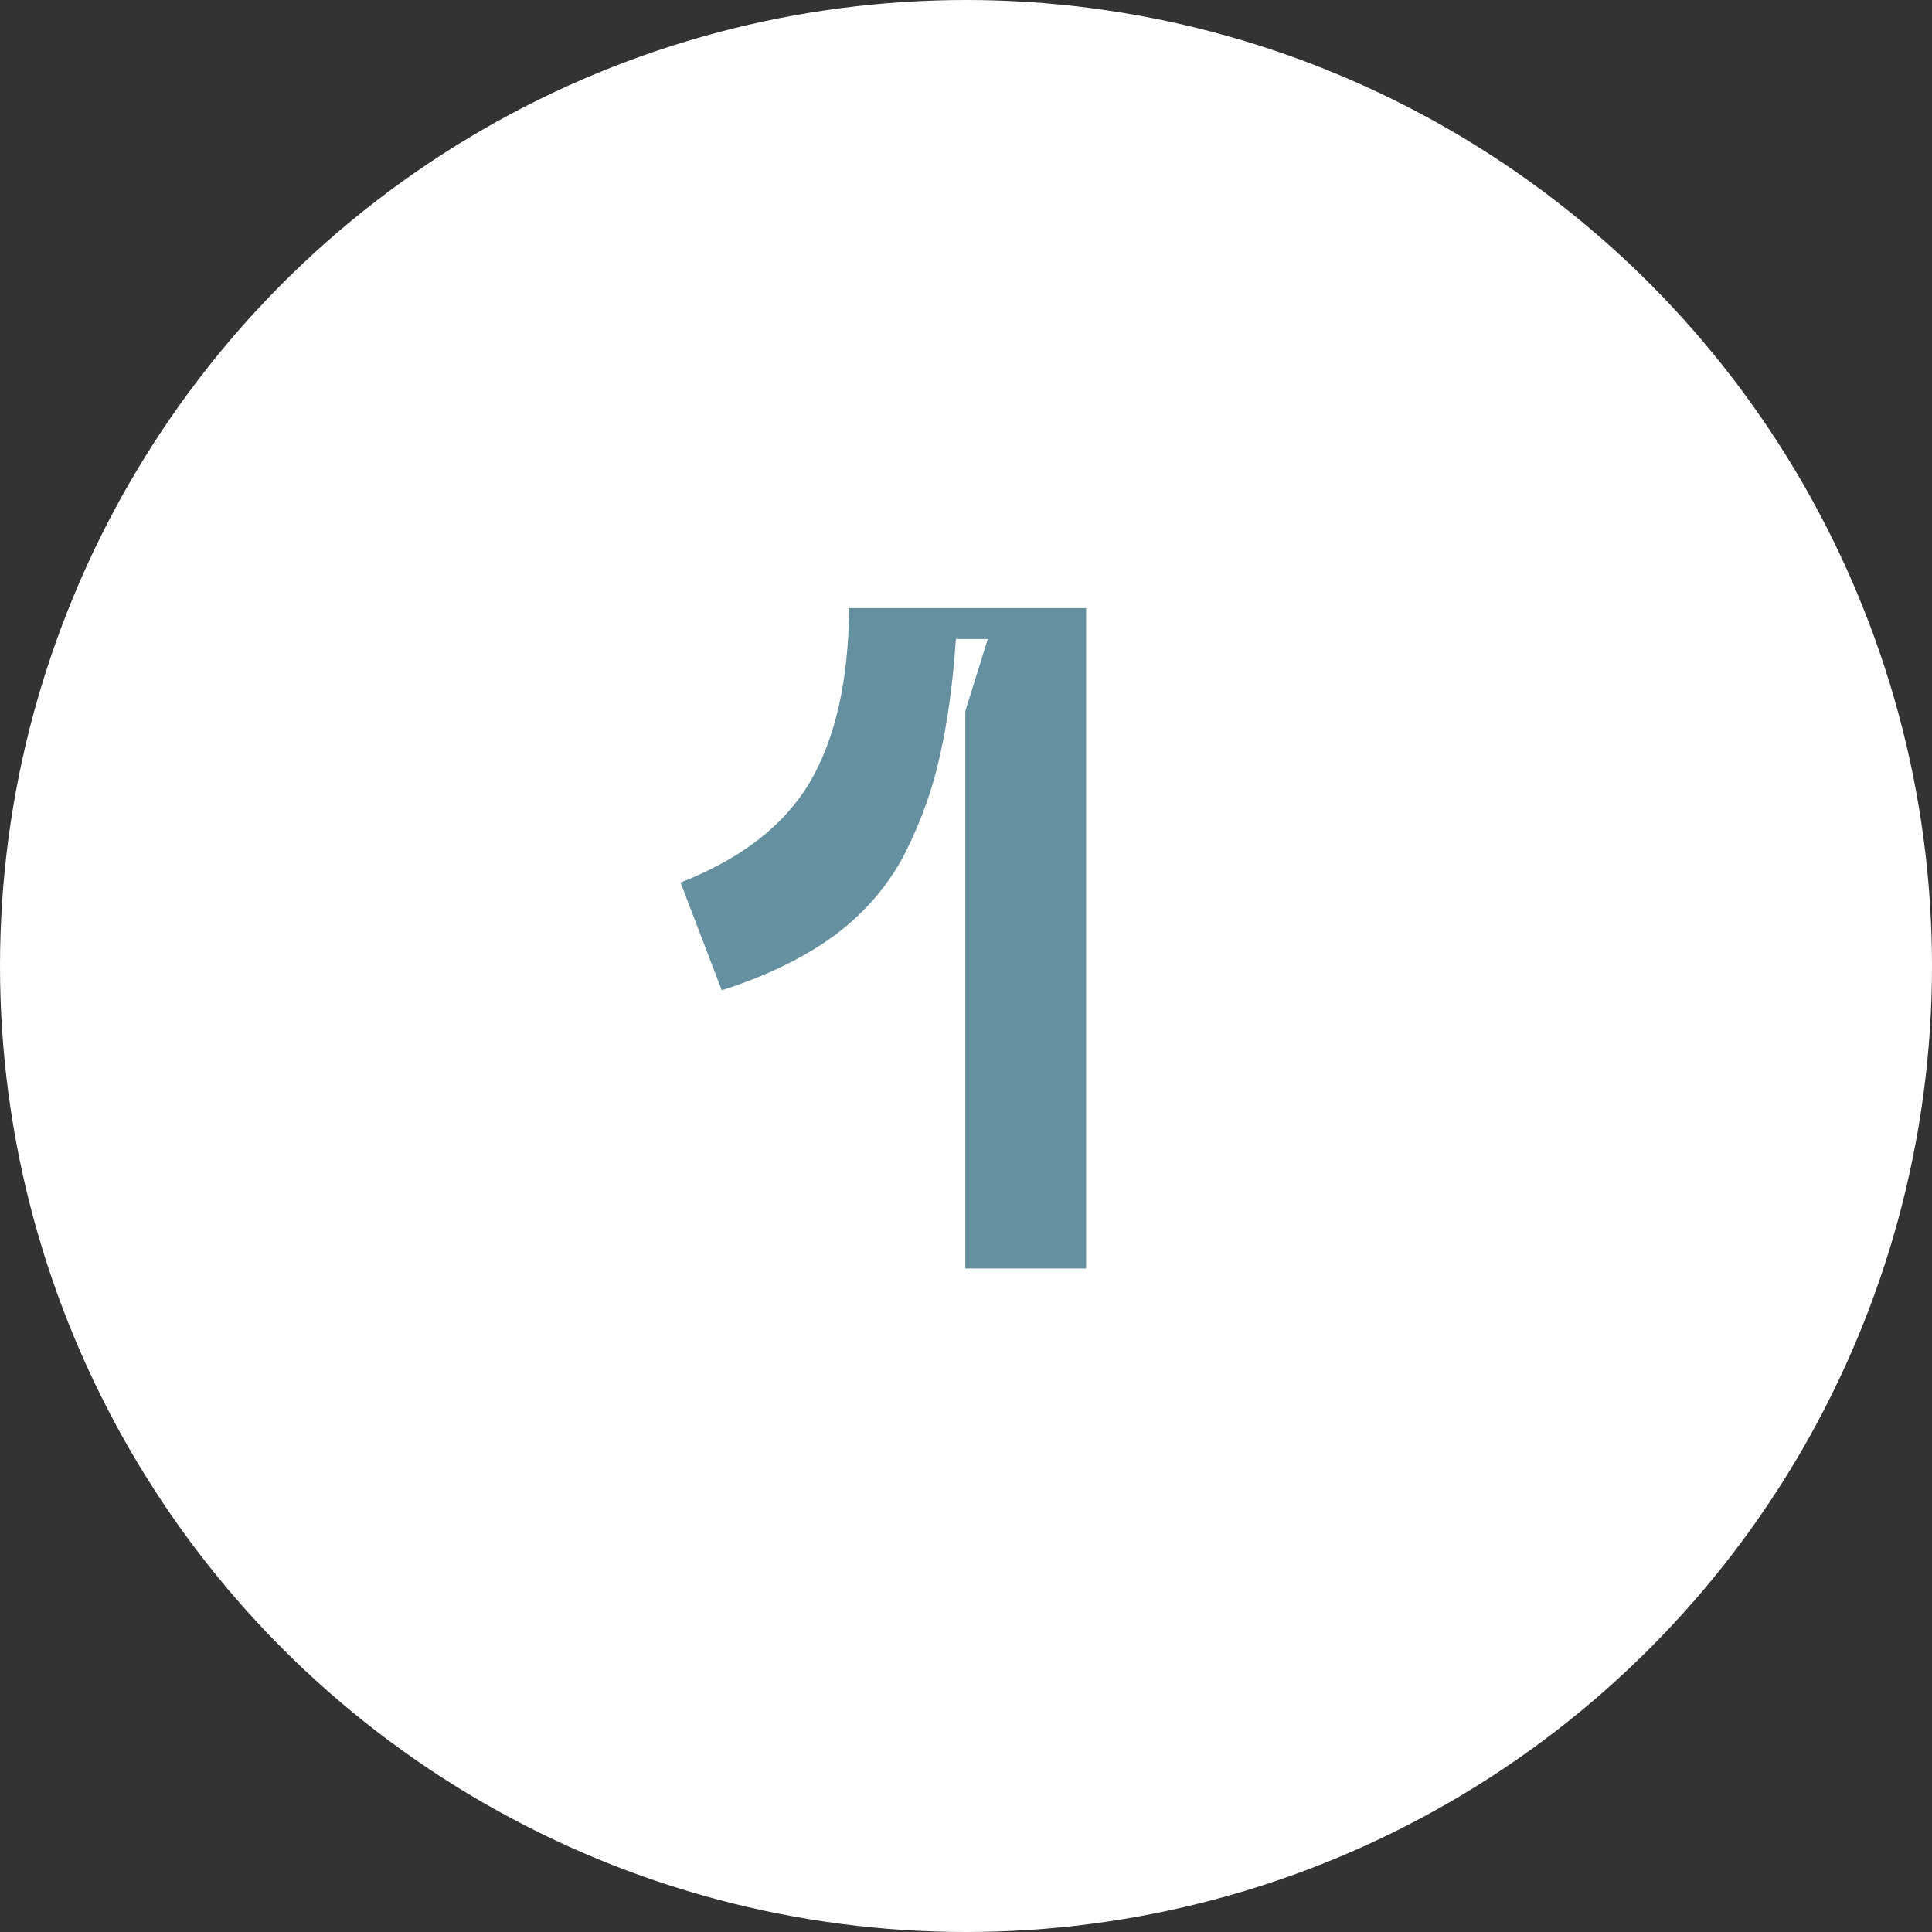 <?xml version="1.0" encoding="UTF-8"?> <svg xmlns="http://www.w3.org/2000/svg" width="99" height="99" viewBox="0 0 99 99" fill="none"><rect x="0" y="0" width="99" height="99" fill="#333333" stroke="none"/> <circle cx="49.5" cy="49.5" r="49.5" fill="white"></circle> <path d="M34.872 45.224C37.976 44.008 40.184 42.296 41.496 40.088C42.808 37.848 43.48 34.872 43.512 31.16H55.656V65H49.464V36.44L50.616 32.744H48.984C48.824 35.048 48.552 37.032 48.168 38.696C47.816 40.36 47.224 42.024 46.392 43.688C45.56 45.32 44.36 46.728 42.792 47.912C41.224 49.064 39.288 50.008 36.984 50.744L34.872 45.224Z" fill="#6590A0"></path> </svg> 